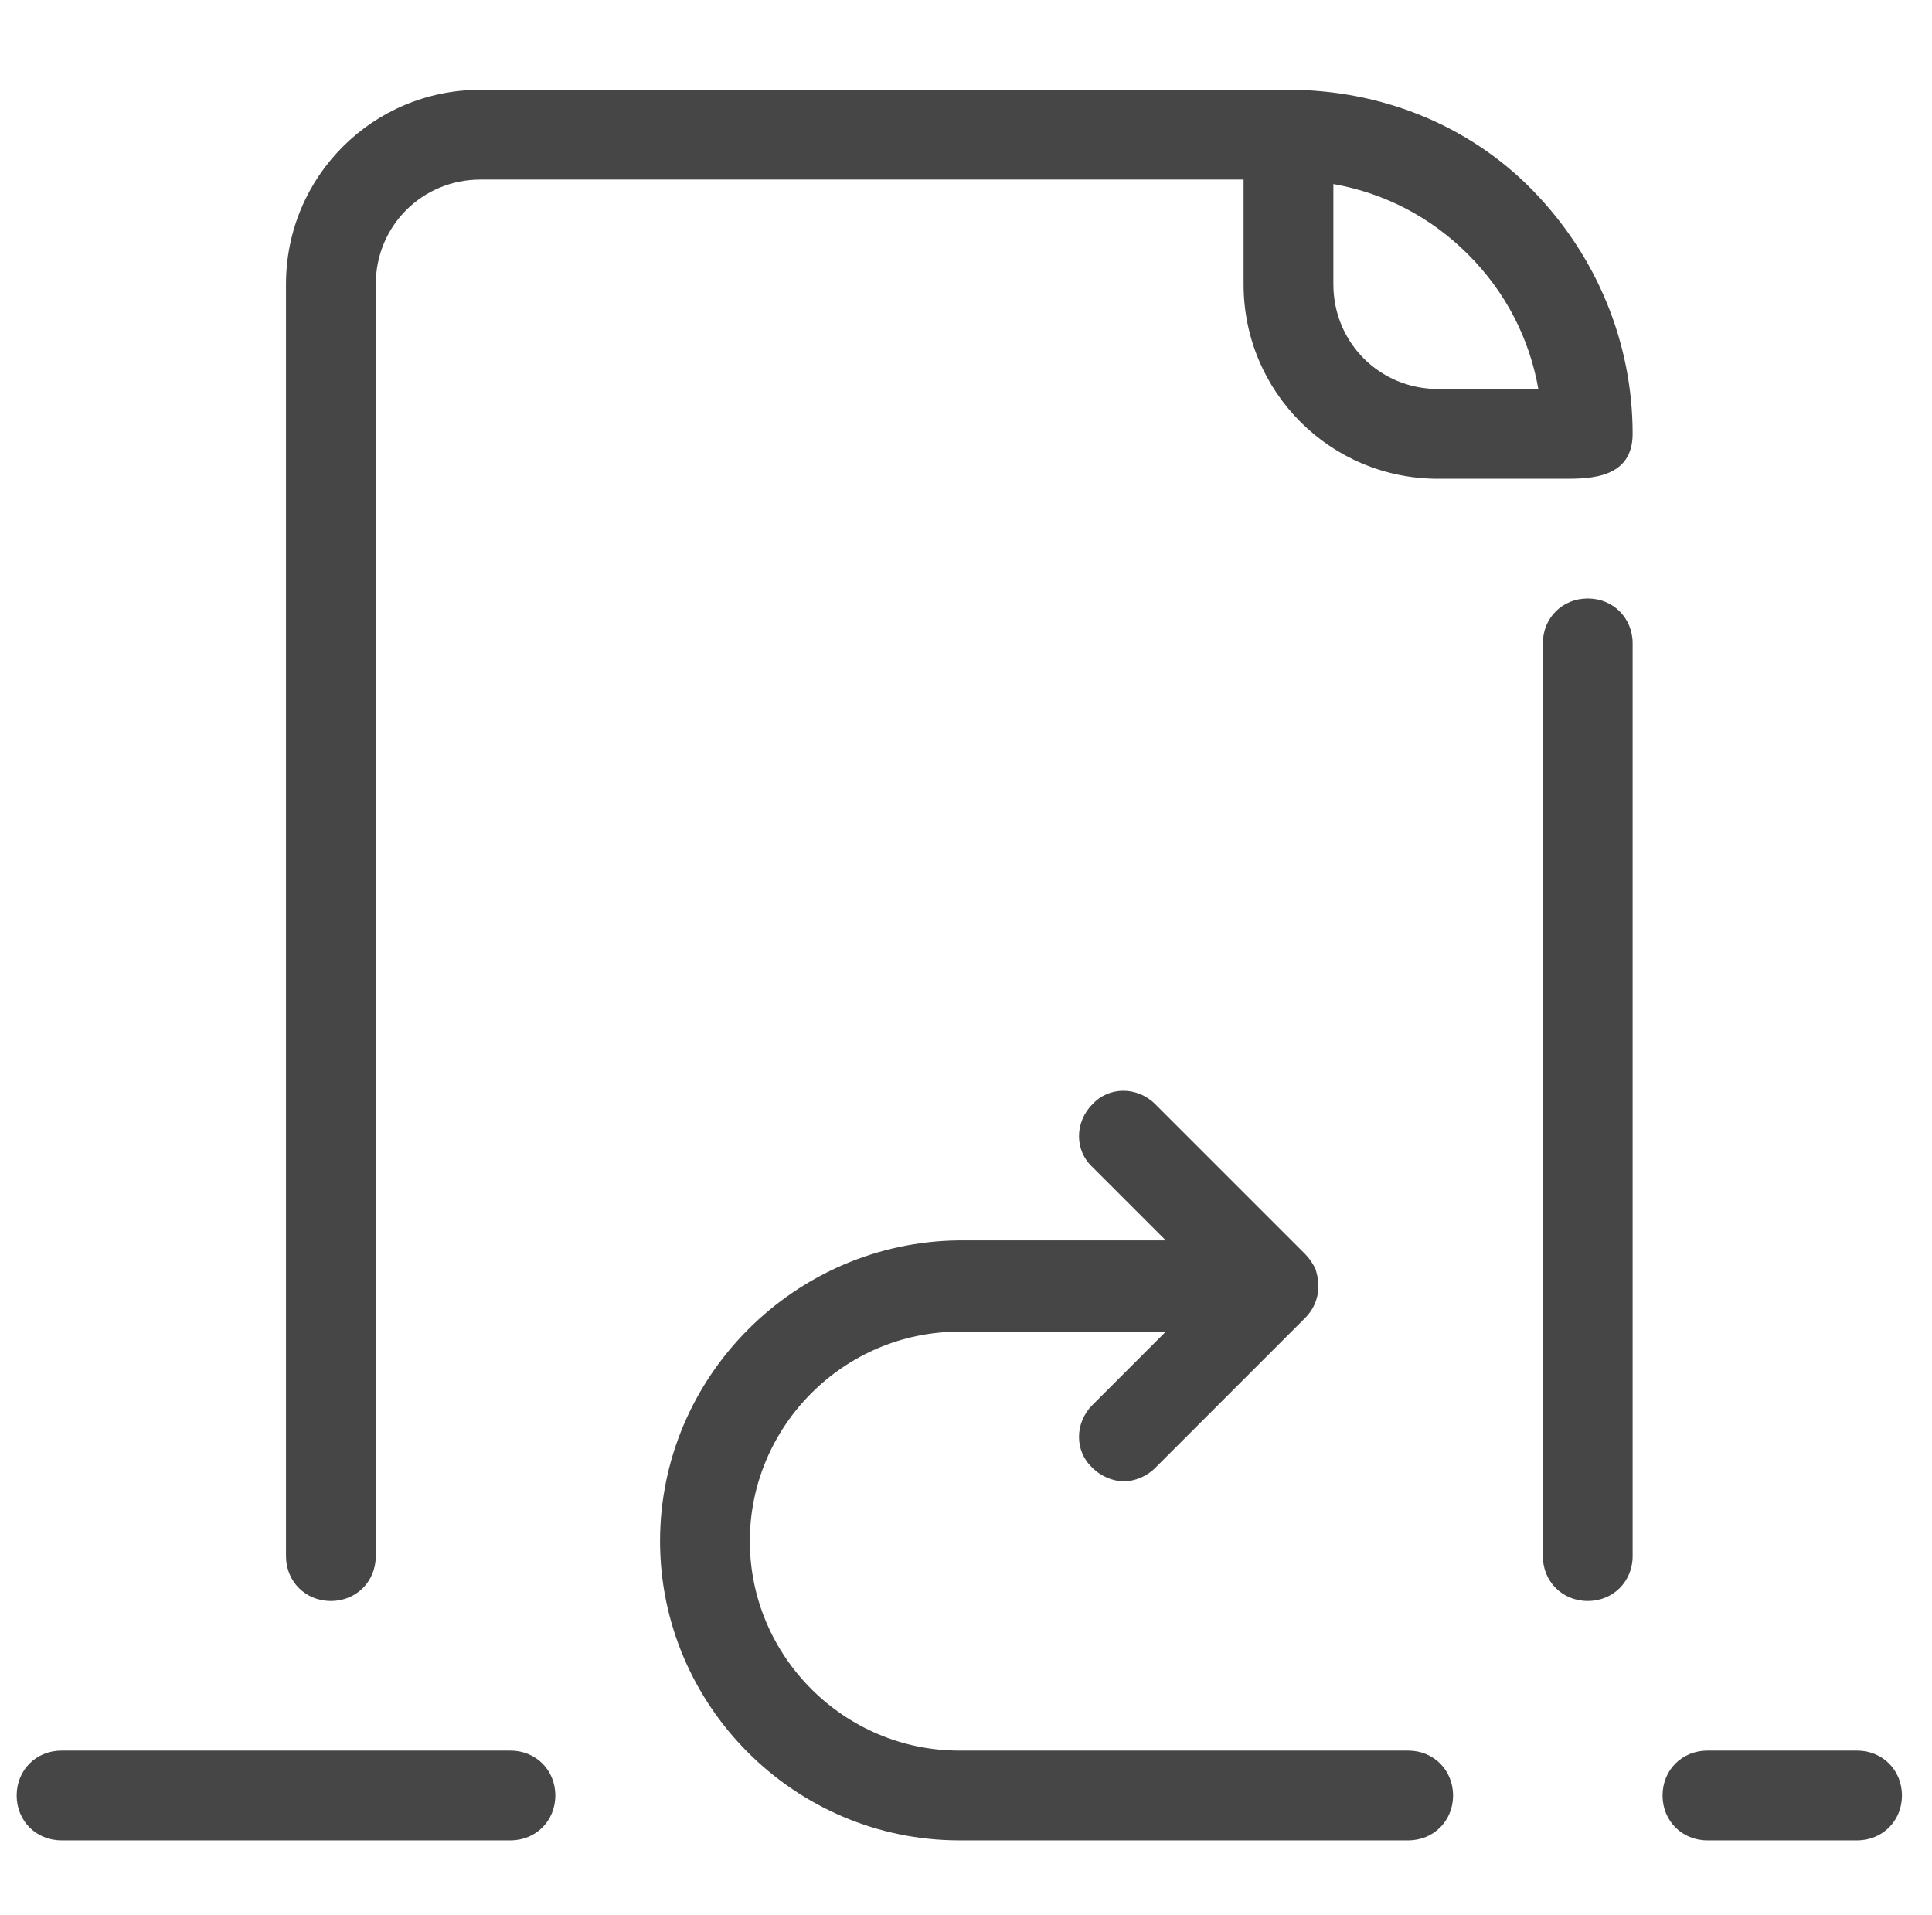 <svg width="115" height="114" viewBox="0 0 115 114" fill="none" xmlns="http://www.w3.org/2000/svg">
<g clip-path="url(#clip0_118_9321)">
<path d="M97.18 92.625V38.297C97.18 36.783 96.022 35.625 94.508 35.625C92.994 35.625 91.836 36.783 91.836 38.297V92.625C91.836 94.139 92.994 95.297 94.508 95.297C96.022 95.297 97.18 94.139 97.18 92.625ZM19.695 95.297C21.209 95.297 22.367 94.139 22.367 92.625V16.922C22.367 13.448 25.128 10.688 28.602 10.688H74.023V16.922C74.023 23.334 79.189 28.5 85.602 28.5H93.083C94.597 28.5 97.18 28.5 97.18 25.828C97.18 20.395 95.042 15.23 91.213 11.311C87.383 7.392 82.128 5.344 76.695 5.344H28.602C22.189 5.344 17.023 10.509 17.023 16.922V92.625C17.023 94.139 18.181 95.297 19.695 95.297ZM87.383 15.141C89.609 17.367 91.034 20.128 91.569 23.156H85.602C82.128 23.156 79.367 20.395 79.367 16.922V10.955C82.395 11.489 85.156 12.914 87.383 15.141ZM3.664 109.547H30.383C31.897 109.547 33.055 108.389 33.055 106.875C33.055 105.361 31.897 104.203 30.383 104.203H3.664C2.15 104.203 0.992 105.361 0.992 106.875C0.992 108.389 2.15 109.547 3.664 109.547ZM110.539 104.203H101.633C100.119 104.203 98.961 105.361 98.961 106.875C98.961 108.389 100.119 109.547 101.633 109.547H110.539C112.053 109.547 113.211 108.389 113.211 106.875C113.211 105.361 112.053 104.203 110.539 104.203ZM39.289 91.734C39.289 101.531 47.305 109.547 57.102 109.547H83.82C85.334 109.547 86.492 108.389 86.492 106.875C86.492 105.361 85.334 104.203 83.82 104.203H57.102C50.244 104.203 44.633 98.592 44.633 91.734C44.633 84.877 50.244 79.266 57.102 79.266H69.392L65.028 83.63C63.959 84.698 63.959 86.391 65.028 87.37C65.562 87.905 66.275 88.172 66.898 88.172C67.522 88.172 68.234 87.905 68.769 87.37L77.675 78.464C78.477 77.662 78.655 76.594 78.298 75.525C78.12 75.169 77.942 74.902 77.675 74.634L68.769 65.728C67.7 64.659 66.008 64.659 65.028 65.728C63.959 66.797 63.959 68.489 65.028 69.469L69.392 73.833H57.102C47.305 73.922 39.289 81.938 39.289 91.734Z" fill="#464646"/>
</g>
<defs>
<clipPath id="clip0_118_9321">
<rect width="114" height="114" fill="white" transform="translate(0.102)"/>
</clipPath>
</defs>
</svg>
